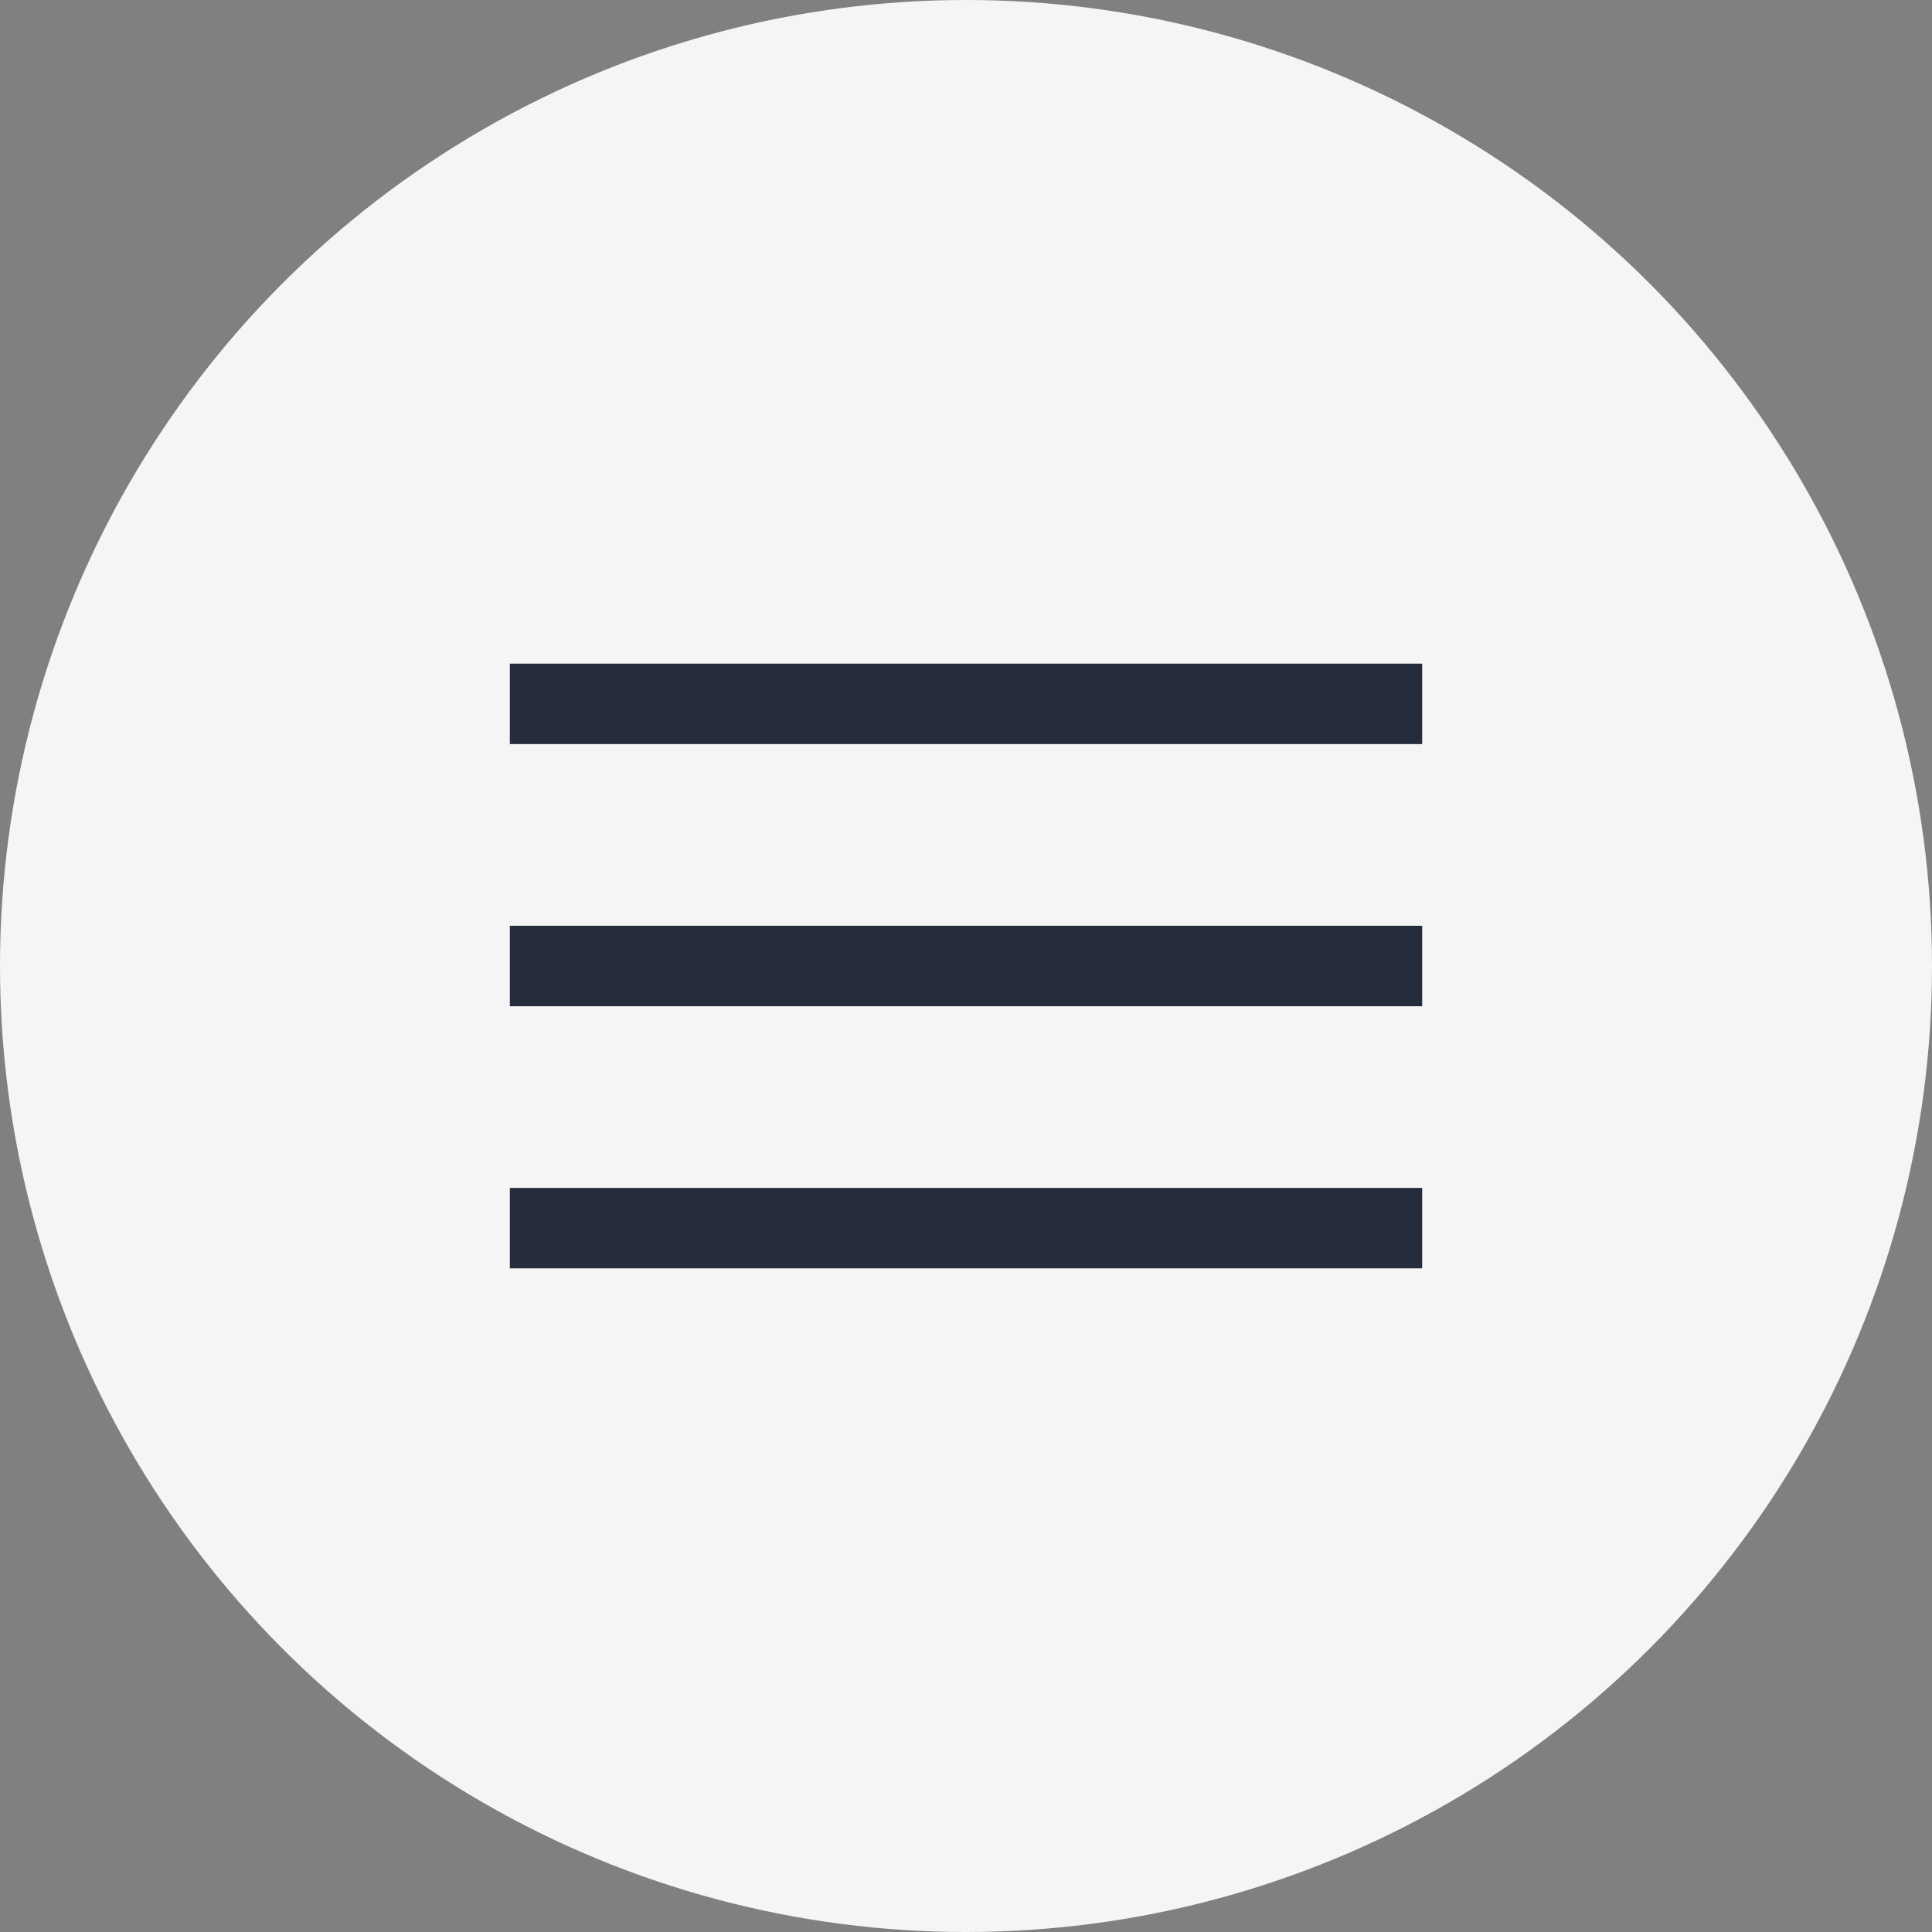 <svg xmlns="http://www.w3.org/2000/svg" width="36" height="36" viewBox="0 0 36 36" fill="none"><rect x="0" y="0" width="36" height="36" fill="#808080" stroke="none"/><circle cx="18" cy="18" r="18" fill="#F5F5F6"></circle><path d="M9.5 23.634V22.135H26.5V23.634H9.5ZM9.5 18.75V17.25H26.5V18.75H9.5ZM9.5 13.865V12.366H26.5V13.865H9.5Z" fill="#252C3C"></path></svg>